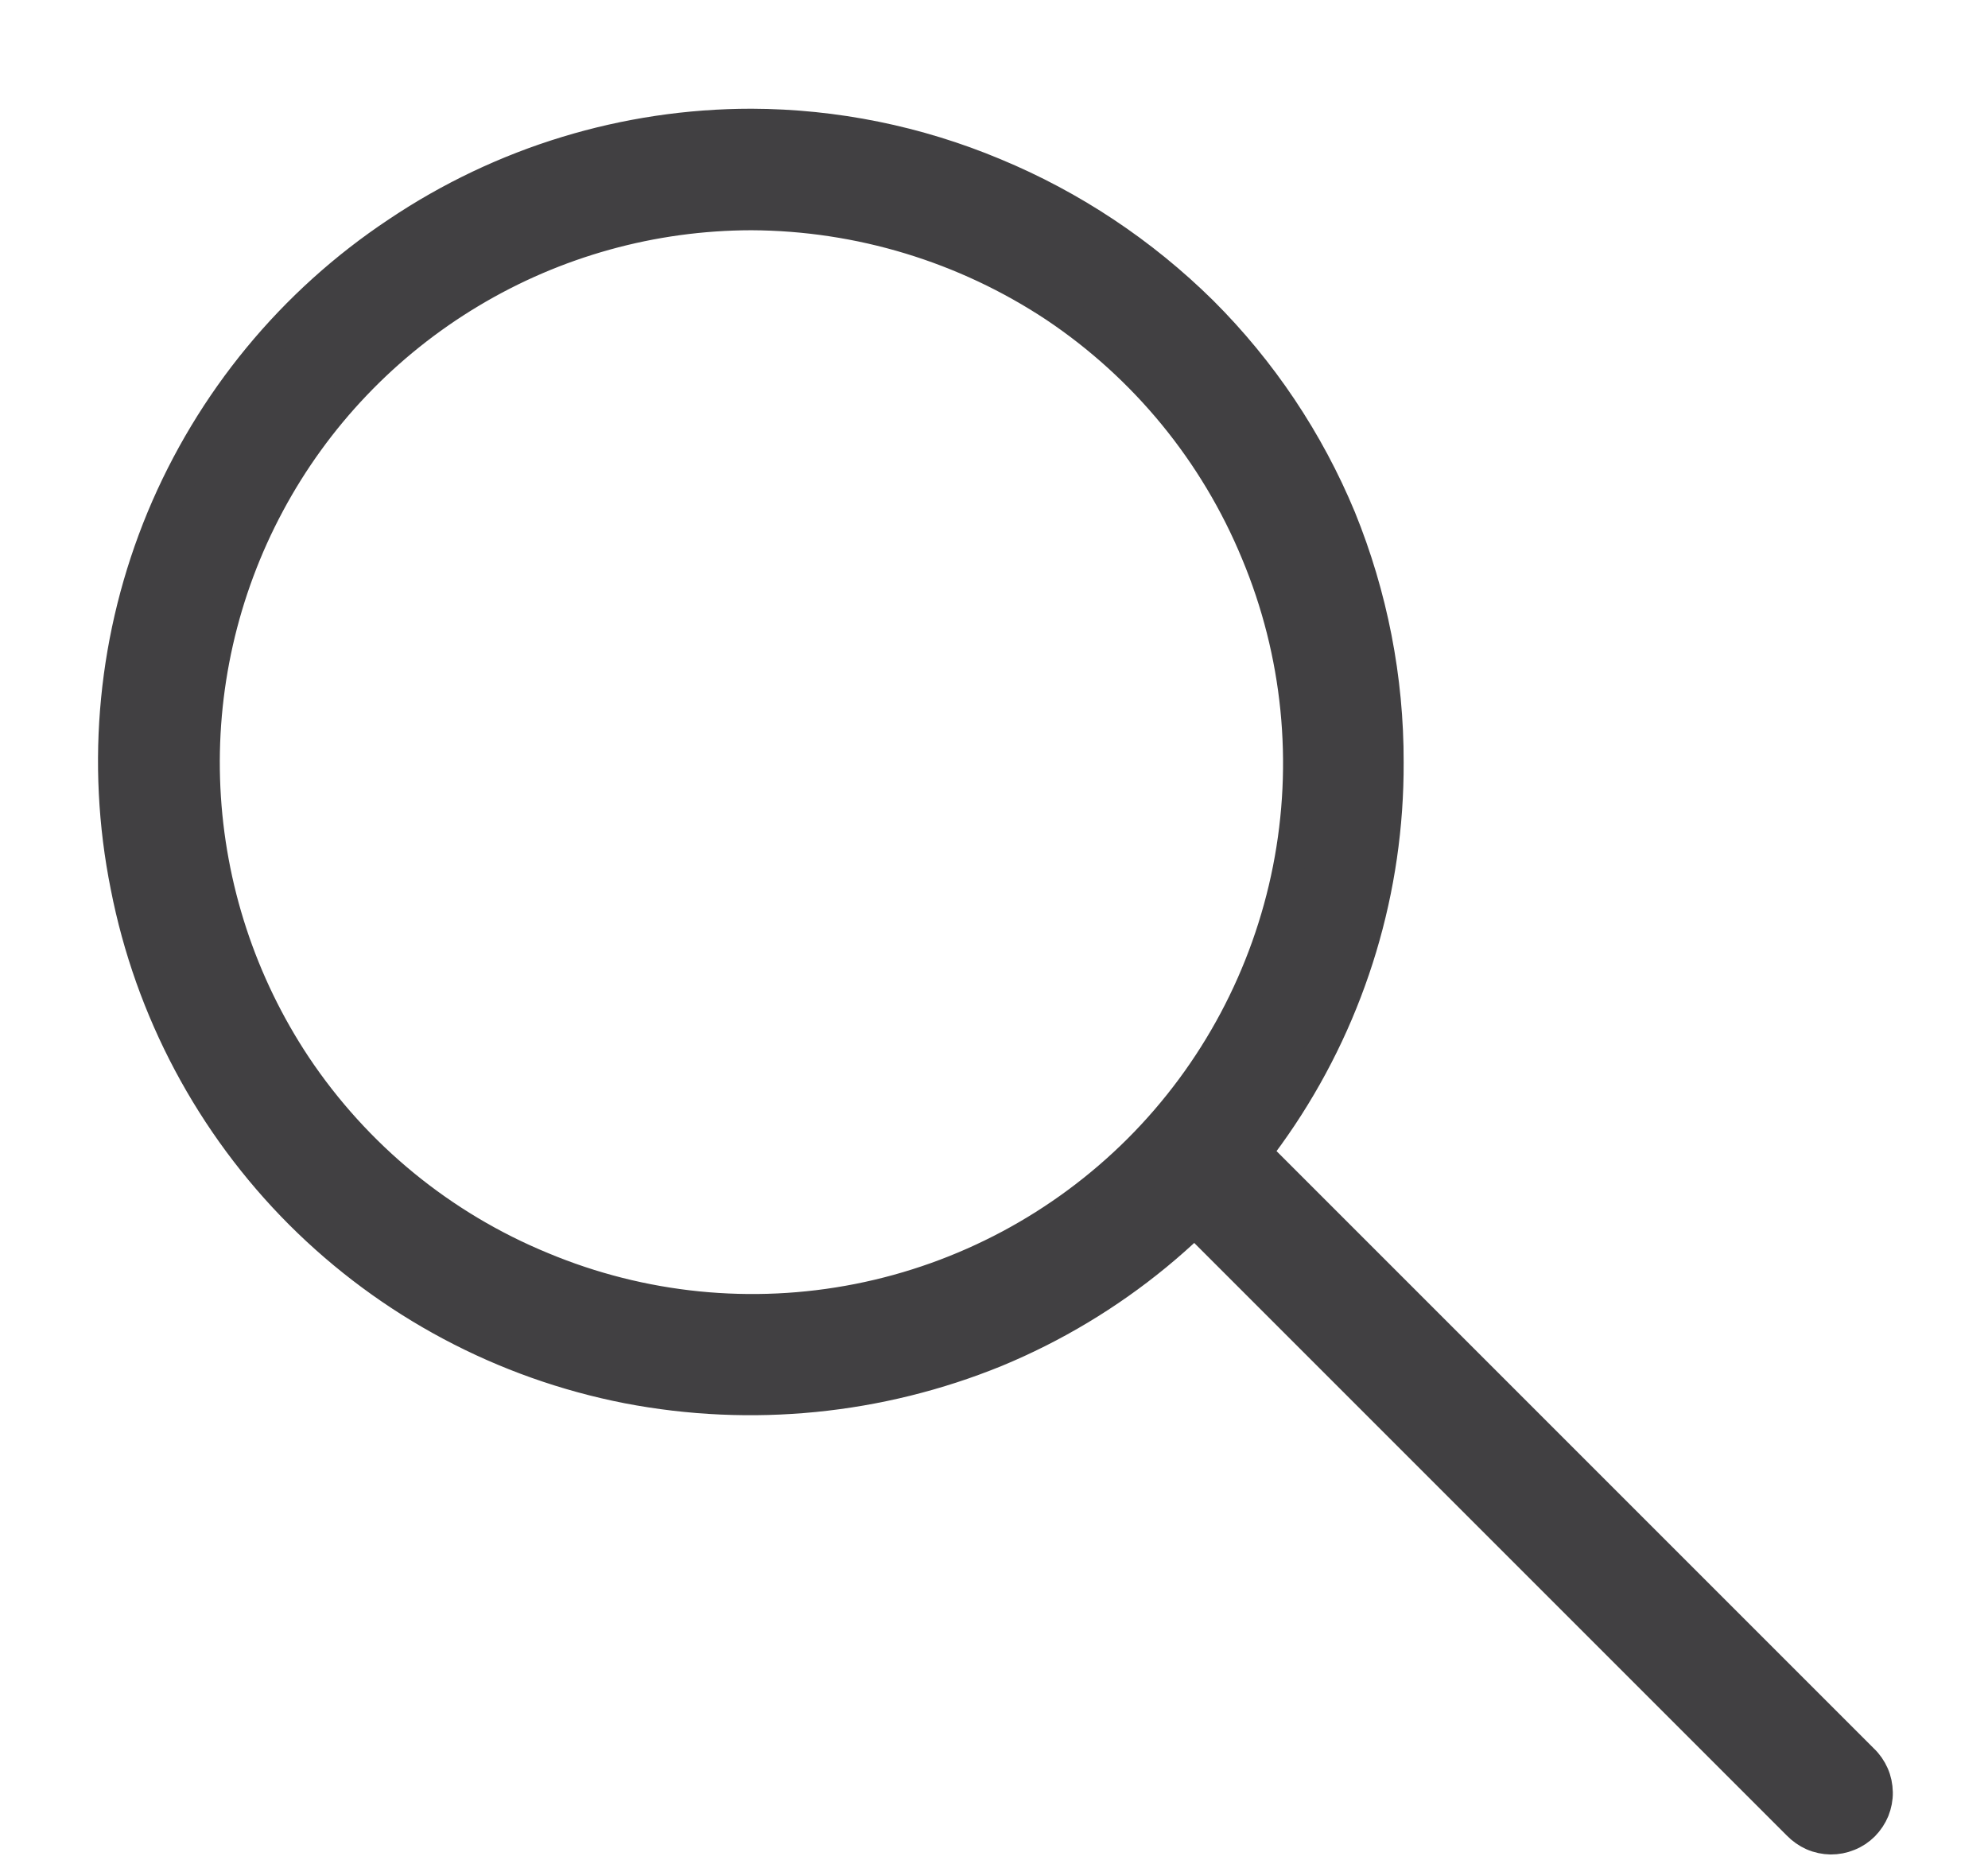 <svg width="16" height="15" viewBox="0 0 16 15" fill="none" xmlns="http://www.w3.org/2000/svg">
<path d="M6.048 1.728C6.917 1.732 7.765 1.99 8.489 2.469C9.214 2.954 9.779 3.643 10.112 4.45C10.448 5.254 10.537 6.14 10.368 6.995C10.199 7.85 9.78 8.636 9.164 9.252C8.547 9.868 7.762 10.287 6.907 10.456C6.052 10.625 5.166 10.536 4.362 10.2C3.555 9.868 2.866 9.303 2.381 8.577C1.94 7.913 1.687 7.142 1.649 6.346C1.611 5.55 1.79 4.758 2.166 4.056C2.542 3.353 3.102 2.766 3.786 2.356C4.469 1.946 5.251 1.729 6.048 1.728ZM6.048 1C5.033 1 4.041 1.303 3.199 1.869C2.353 2.43 1.694 3.231 1.304 4.168C0.915 5.106 0.814 6.138 1.014 7.133C1.209 8.132 1.697 9.049 2.416 9.769C3.136 10.488 4.053 10.976 5.052 11.171C6.047 11.362 7.077 11.26 8.016 10.877C8.953 10.489 9.754 9.831 10.316 8.987C10.878 8.143 11.176 7.151 11.172 6.137C11.174 5.462 11.043 4.794 10.789 4.169C10.531 3.547 10.153 2.983 9.677 2.508C9.196 2.033 8.628 1.655 8.003 1.396C7.384 1.137 6.72 1.002 6.048 1Z" fill="#414042" stroke="#414042" stroke-width="0.25" stroke-miterlimit="10"/>
<path d="M14.994 14.161L10.036 9.203C9.966 9.136 9.873 9.1 9.776 9.101C9.68 9.102 9.587 9.141 9.519 9.209C9.45 9.278 9.411 9.37 9.41 9.467C9.409 9.564 9.446 9.657 9.512 9.727L14.47 14.685C14.504 14.72 14.545 14.749 14.59 14.769C14.636 14.789 14.685 14.799 14.734 14.8C14.784 14.8 14.832 14.791 14.878 14.772C14.924 14.754 14.966 14.726 15.001 14.691C15.035 14.656 15.063 14.615 15.082 14.569C15.1 14.523 15.11 14.474 15.109 14.425C15.108 14.375 15.098 14.326 15.078 14.281C15.058 14.236 15.03 14.195 14.994 14.161Z" fill="#414042" stroke="#414042" stroke-width="0.25" stroke-miterlimit="10"/>
</svg>
